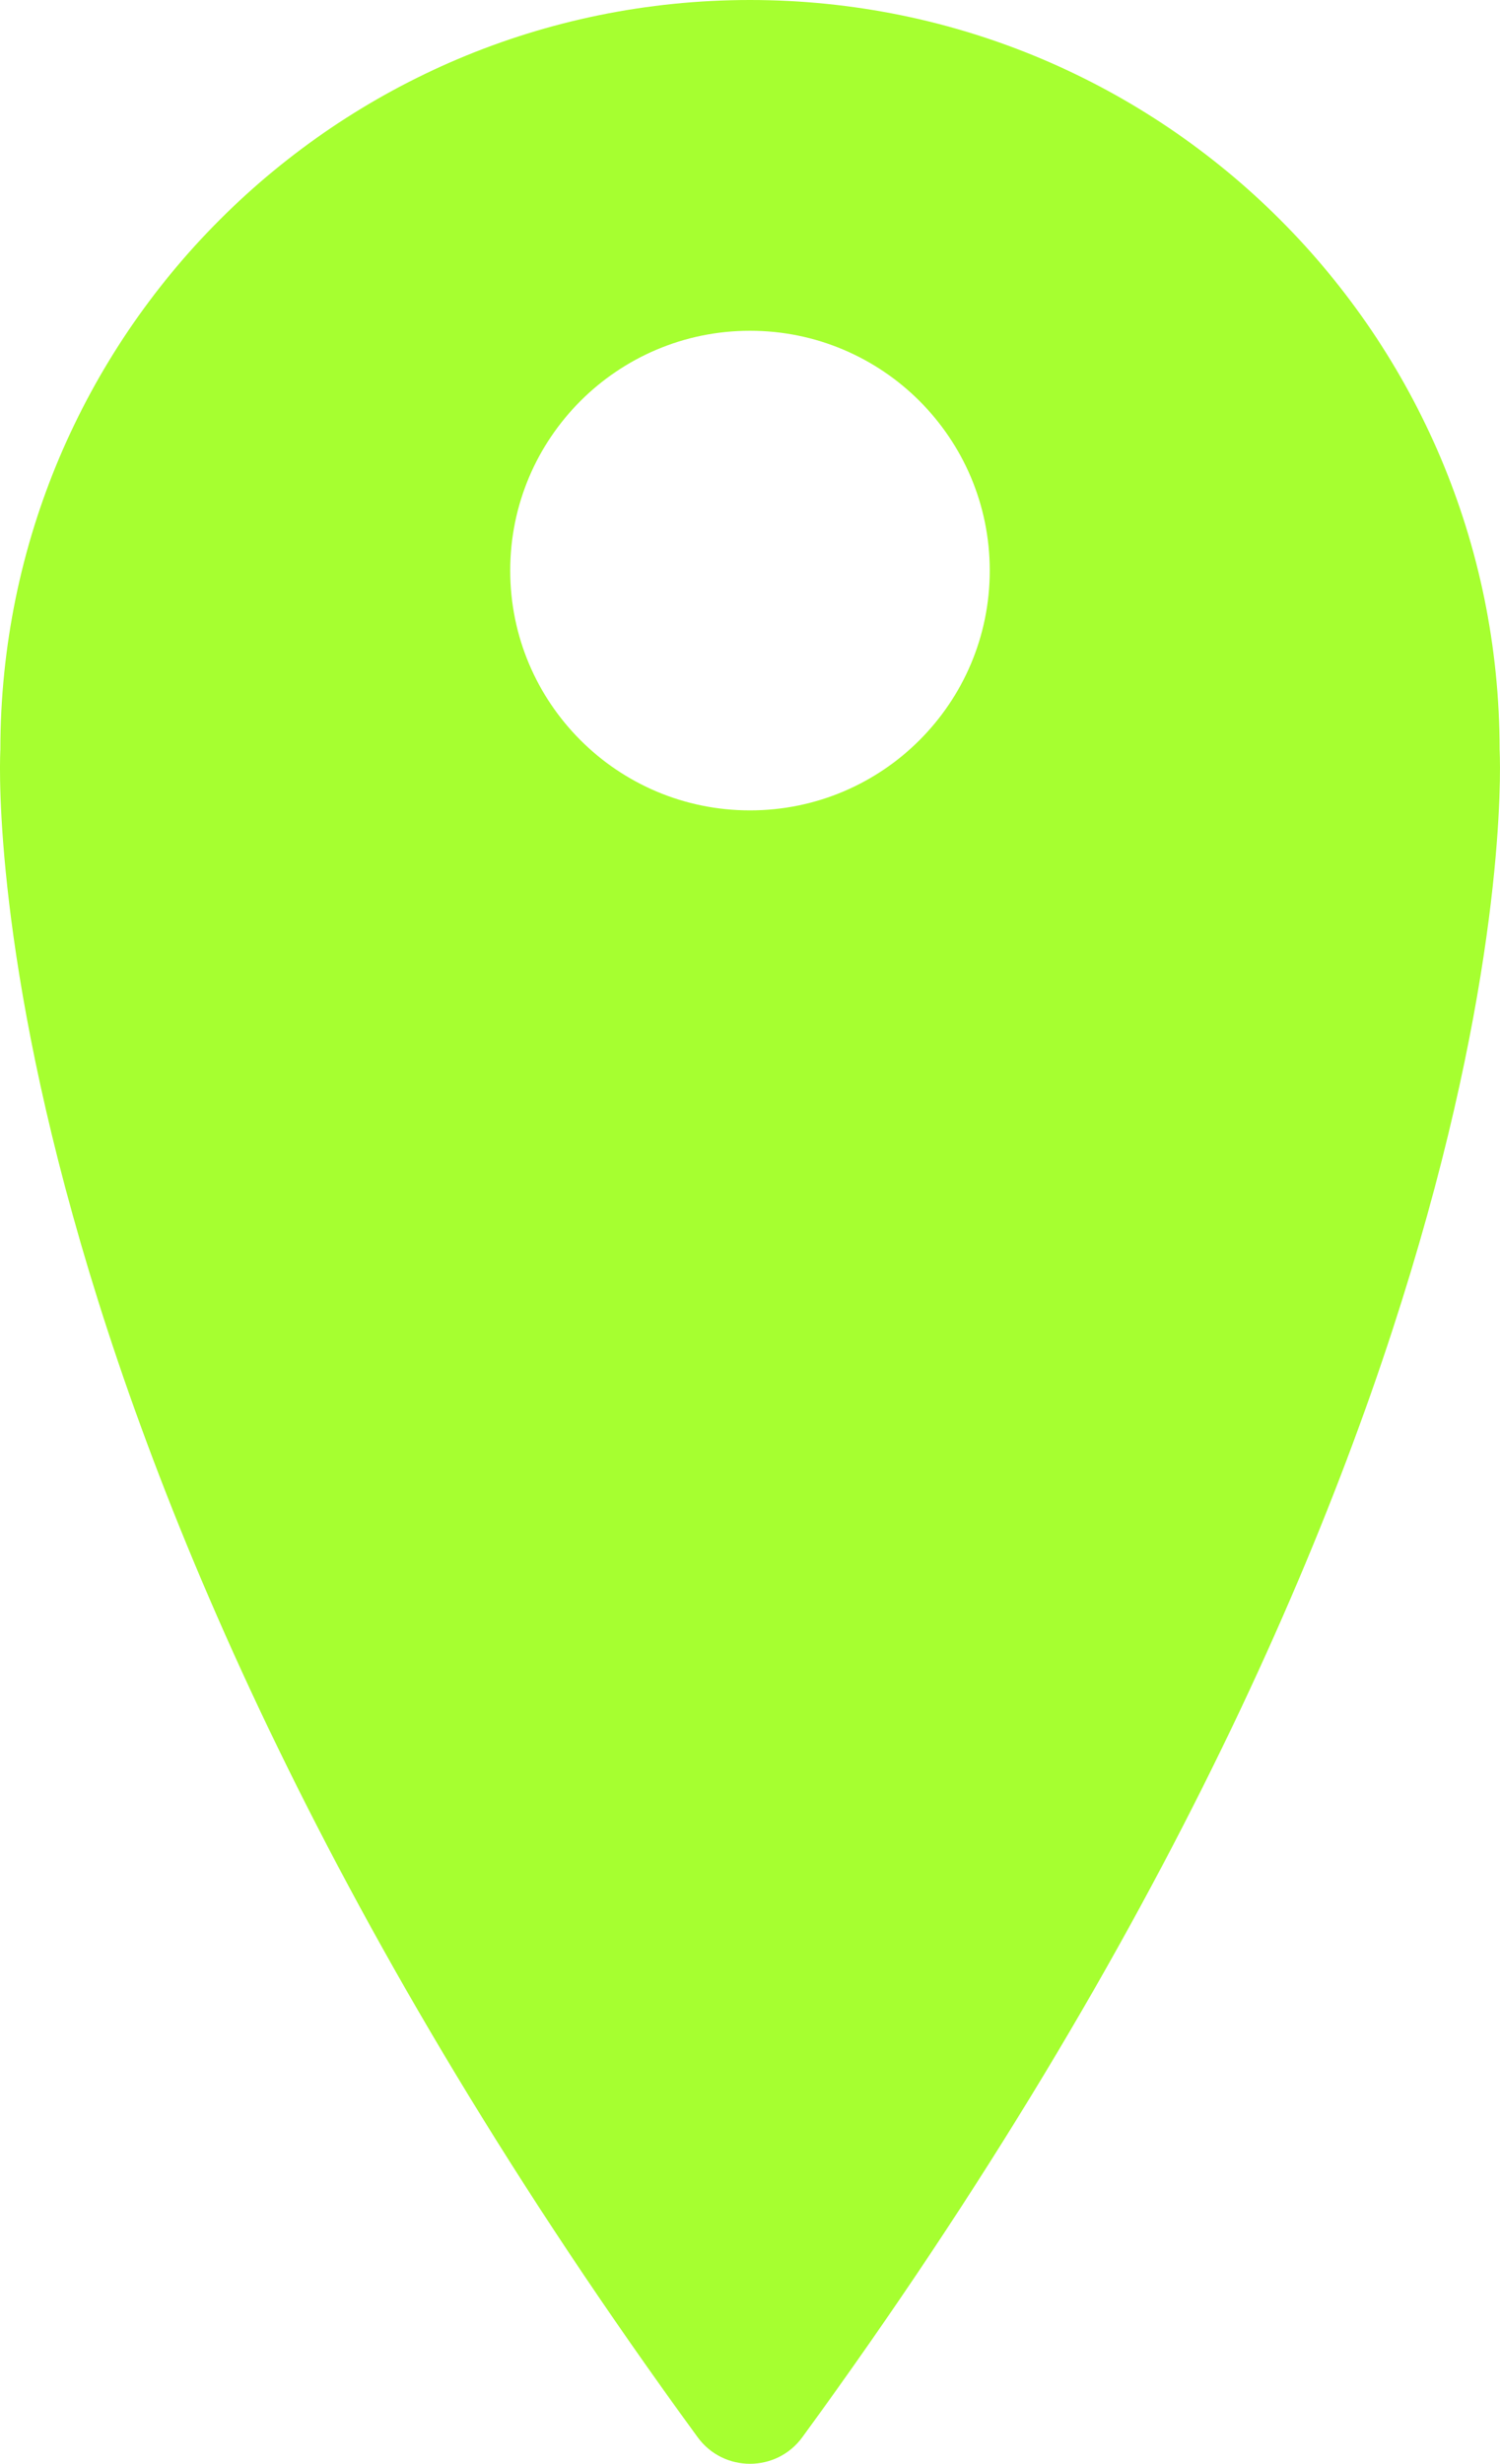 <?xml version="1.0" encoding="UTF-8"?> <svg xmlns="http://www.w3.org/2000/svg" id="Layer_1" viewBox="0 0 544.27 893.84"><defs><style>.cls-1{fill:#a6ff30;}</style></defs><path class="cls-1" d="M544.13,272C544.13,121.78,422.36,0,272.13,0S.13,121.78.13,272c0,0-14.33,246.04,253.01,612.2,9.38,12.85,28.59,12.85,37.98,0,267.34-366.16,253.01-612.2,253.01-612.2ZM272.13,294c-48.05,0-87-38.95-87-87s38.95-87,87-87,87,38.95,87,87-38.95,87-87,87Z"></path></svg> 